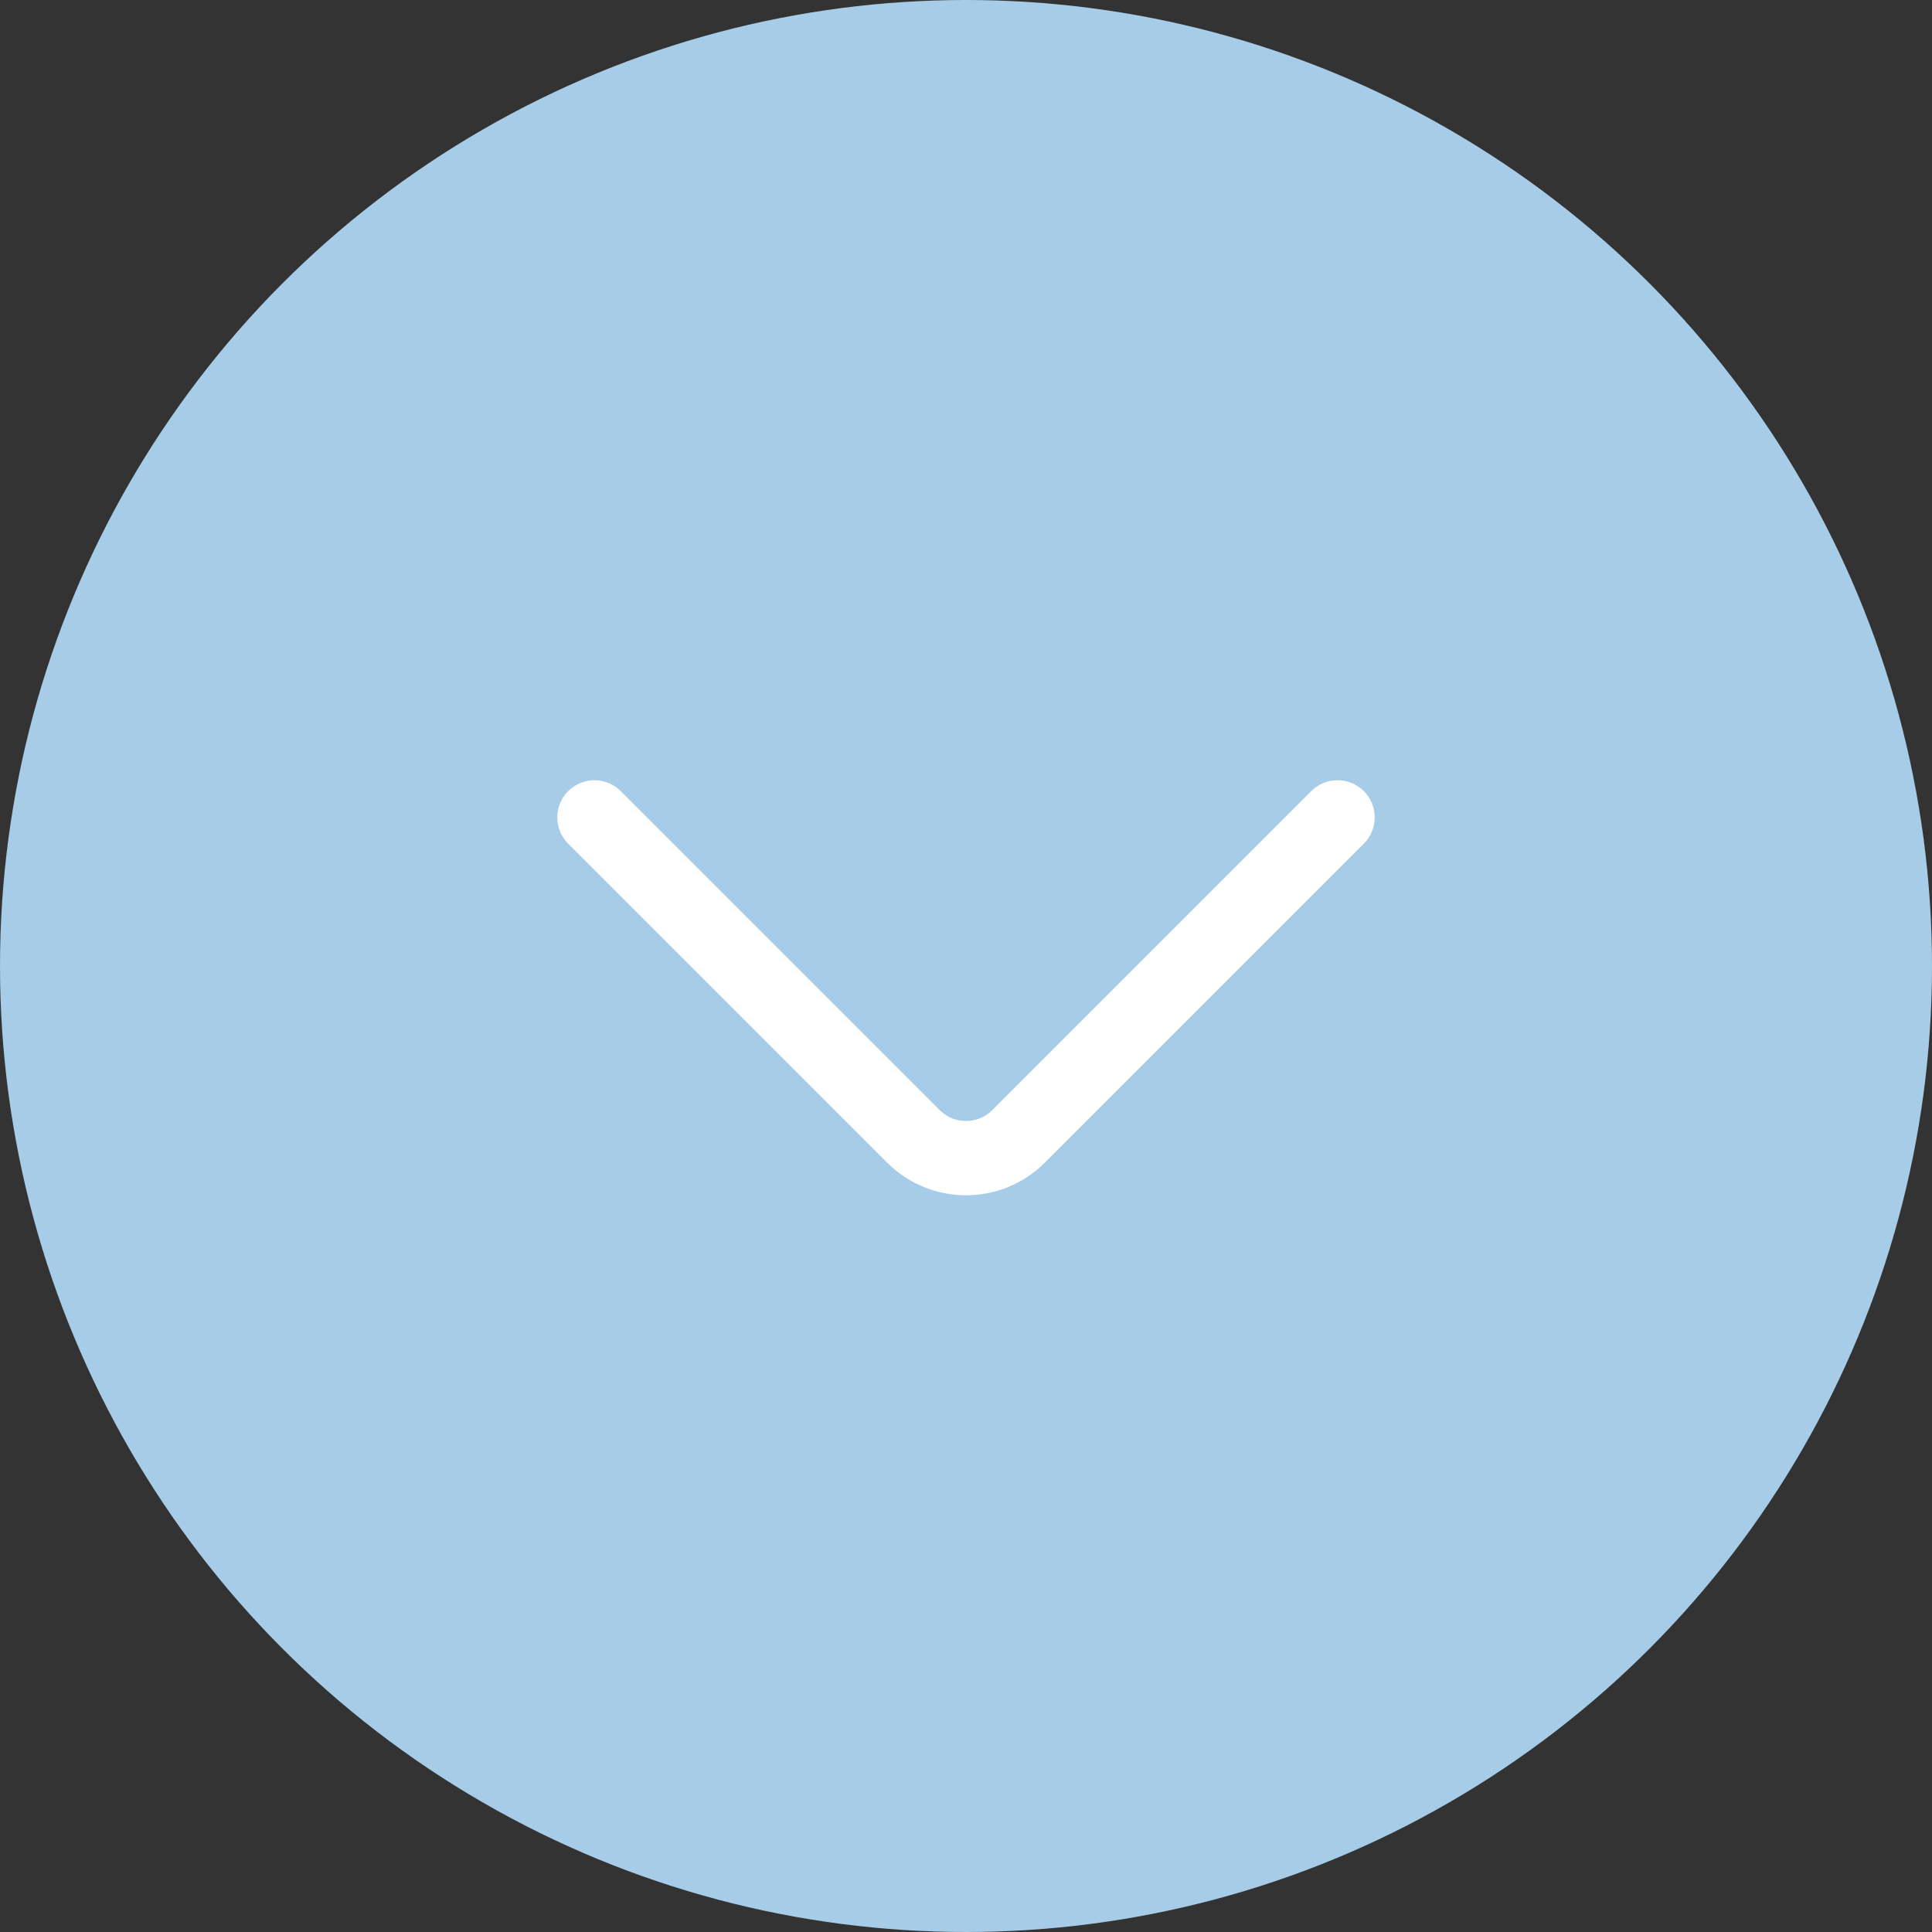 <?xml version="1.0" encoding="UTF-8"?> <svg xmlns="http://www.w3.org/2000/svg" width="26" height="26" viewBox="0 0 26 26" fill="none"><rect x="0" y="0" width="26" height="26" fill="#333333" stroke="none"/><circle cx="13" cy="13" r="13" fill="#A6CCE8"></circle><path d="M8 11L12.293 15.293C12.683 15.683 13.317 15.683 13.707 15.293L18 11" stroke="white" stroke-linecap="round"></path></svg> 